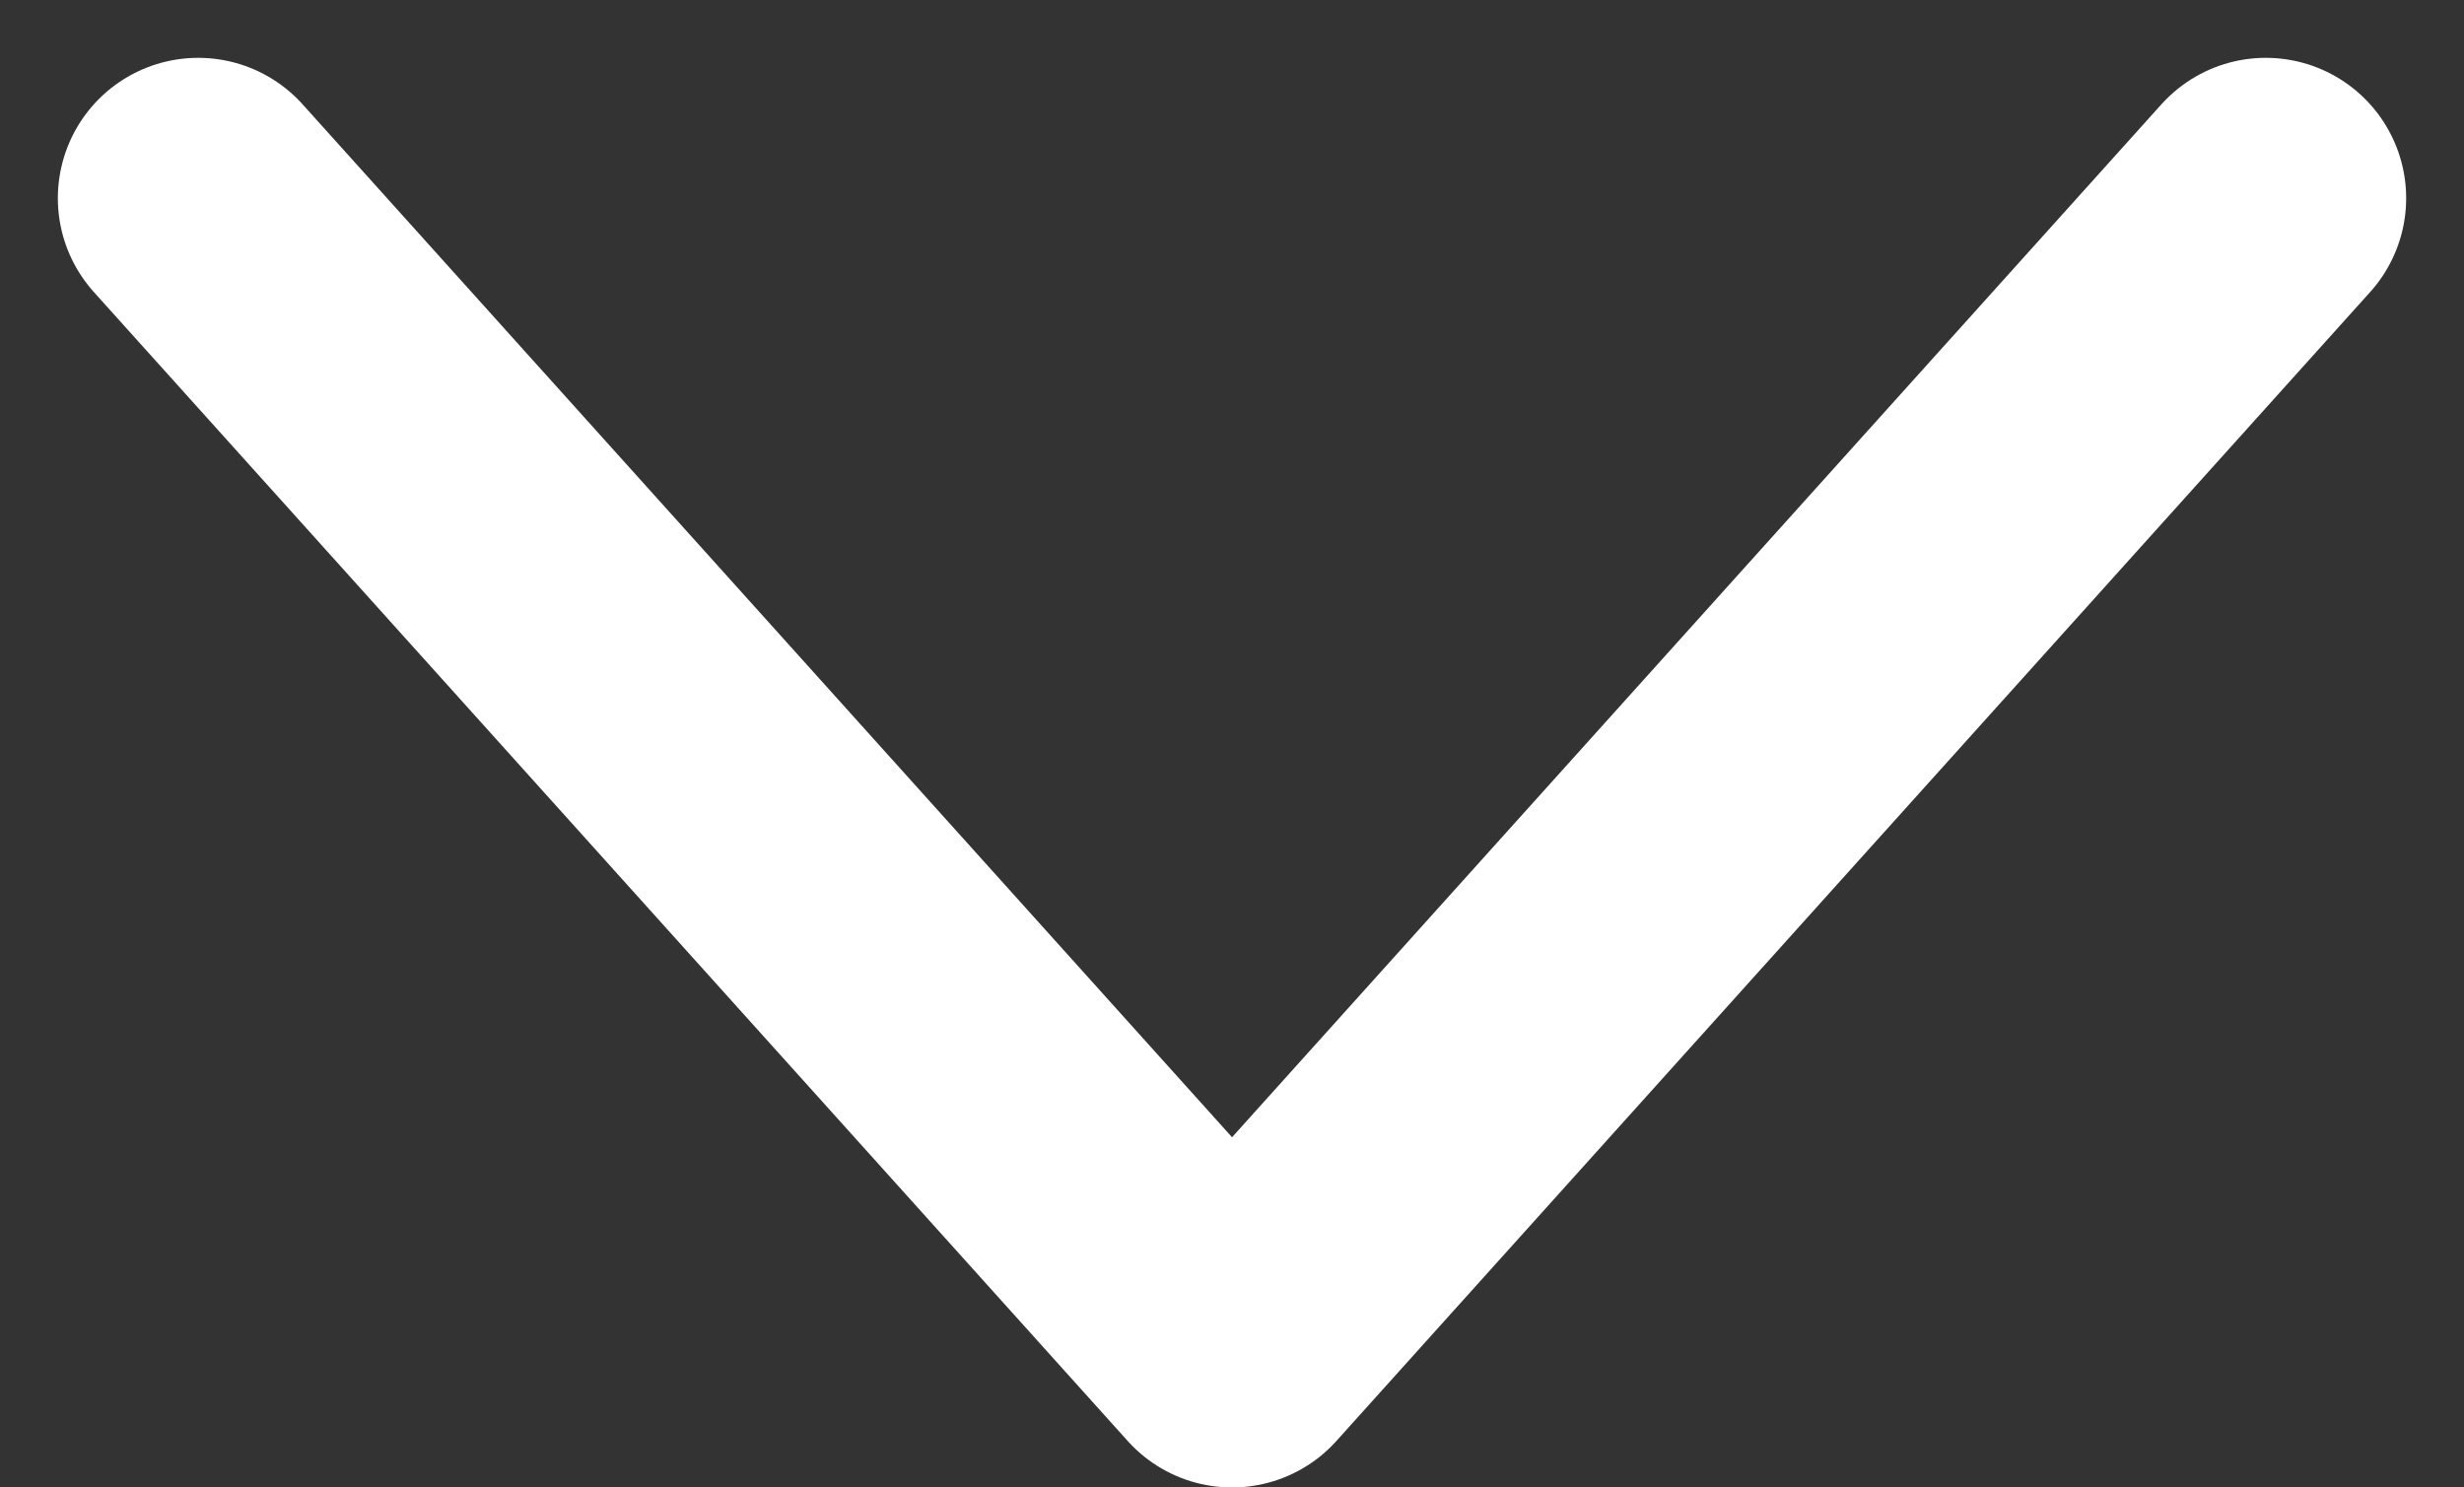 <svg xmlns="http://www.w3.org/2000/svg" width="26.329" height="15.897" viewBox="0 0 26.329 15.897">
  <rect x="0" y="0" width="26.329" height="15.897" fill="#333333" stroke="none"/>
  <path id="パス_18034" data-name="パス 18034" d="M0,22.093,12.279,11.046,0,0" transform="translate(24.211 2.118) rotate(90)" fill="none" stroke="#fff" stroke-linecap="round" stroke-linejoin="round" stroke-miterlimit="10" stroke-width="3"/>
</svg>

